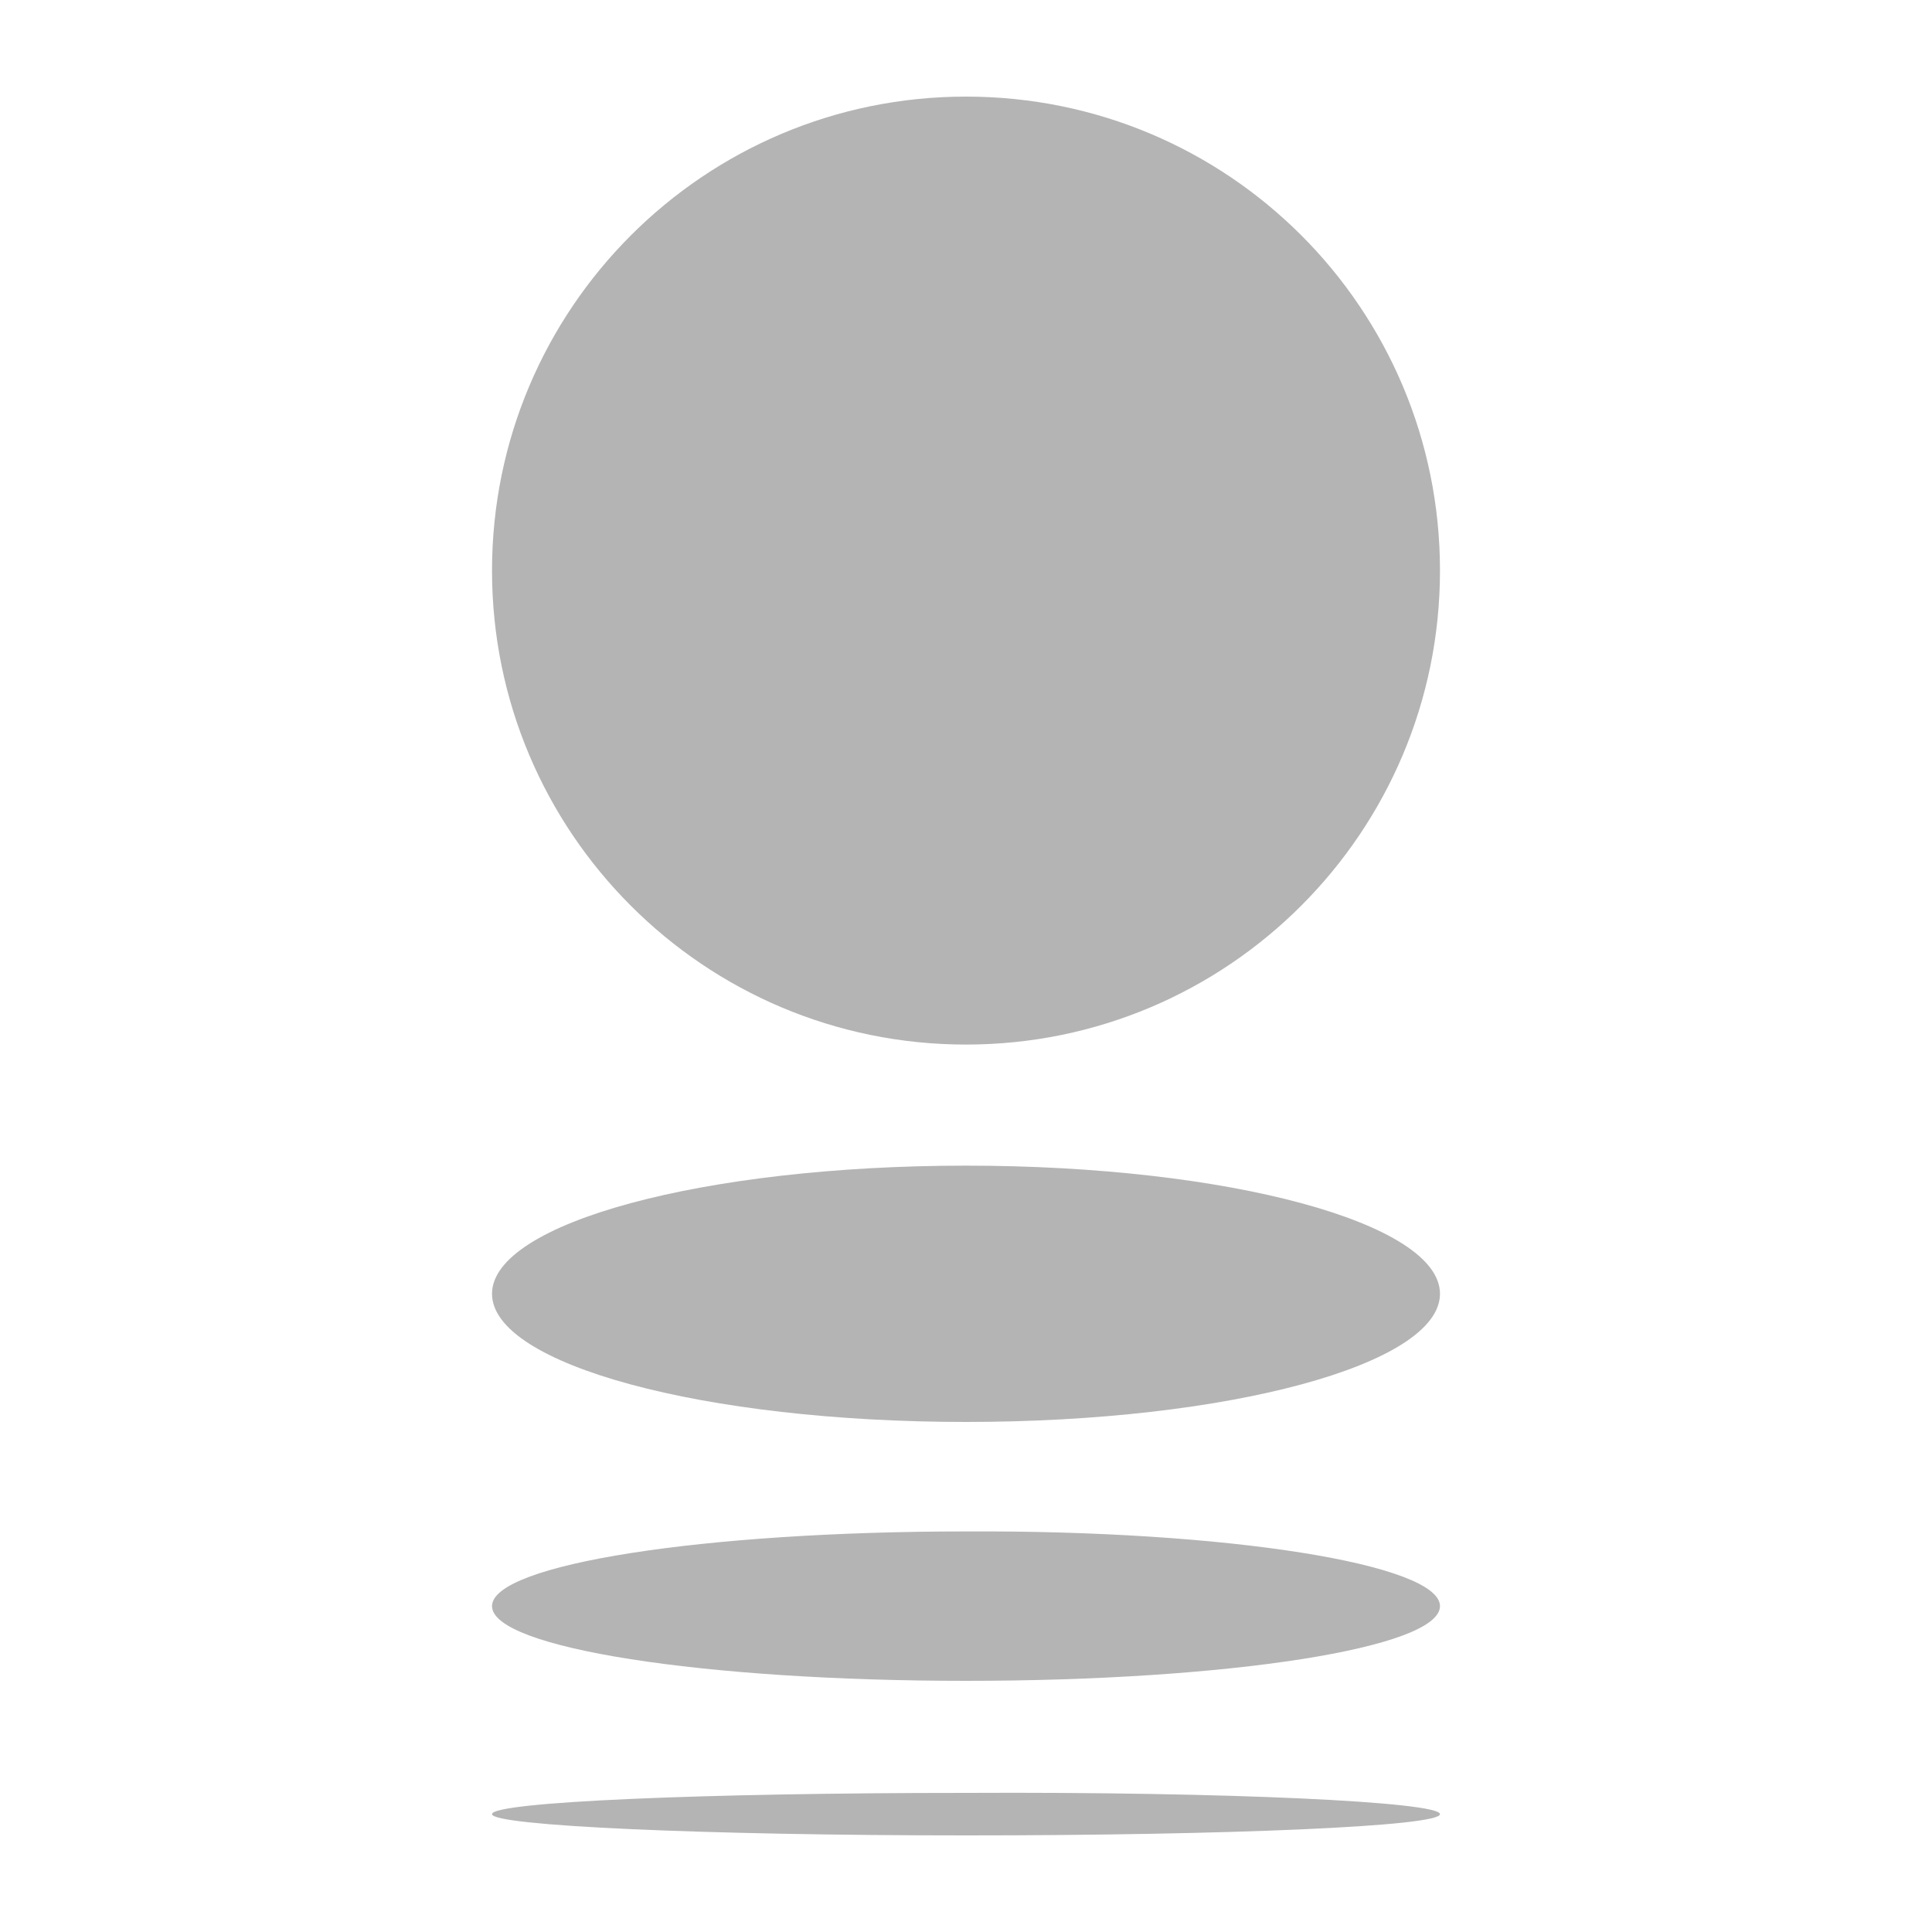 <?xml version="1.0" encoding="UTF-8"?>
<svg xmlns="http://www.w3.org/2000/svg" version="1.1" viewBox="0 0 30 30">
  <defs>
    <style>
      .cls-1 {
        fill: #b4b4b4;
      }
    </style>
  </defs>
  <!-- Generator: Adobe Illustrator 28.6.0, SVG Export Plug-In . SVG Version: 1.2.0 Build 709)  -->
  <g>
    <g id="Layer_1">
      <g>
        <path class="cls-1" d="M22.36,8.86c0,4.06-3.29,7.36-7.36,7.36s-7.36-3.3-7.36-7.36S10.93,1.5,15,1.5s7.36,3.29,7.36,7.36Z"/>
        <path class="cls-1" d="M22.36,20.09c0,1.1-3.29,1.99-7.36,1.99s-7.36-.89-7.36-1.99,3.29-1.99,7.36-1.99,7.36.89,7.36,1.99Z"/>
        <path class="cls-1" d="M22.36,24.94c0,.65-3.29,1.16-7.36,1.16s-7.36-.51-7.36-1.16,3.29-1.16,7.36-1.16c4.06-.02,7.36.51,7.36,1.16Z"/>
        <path class="cls-1" d="M22.36,28.17c0,.19-3.29.33-7.36.33s-7.36-.15-7.36-.33c0-.19,3.29-.33,7.36-.33,4.06-.02,7.36.14,7.36.33Z"/>
      </g>
    </g>
  </g>
</svg>